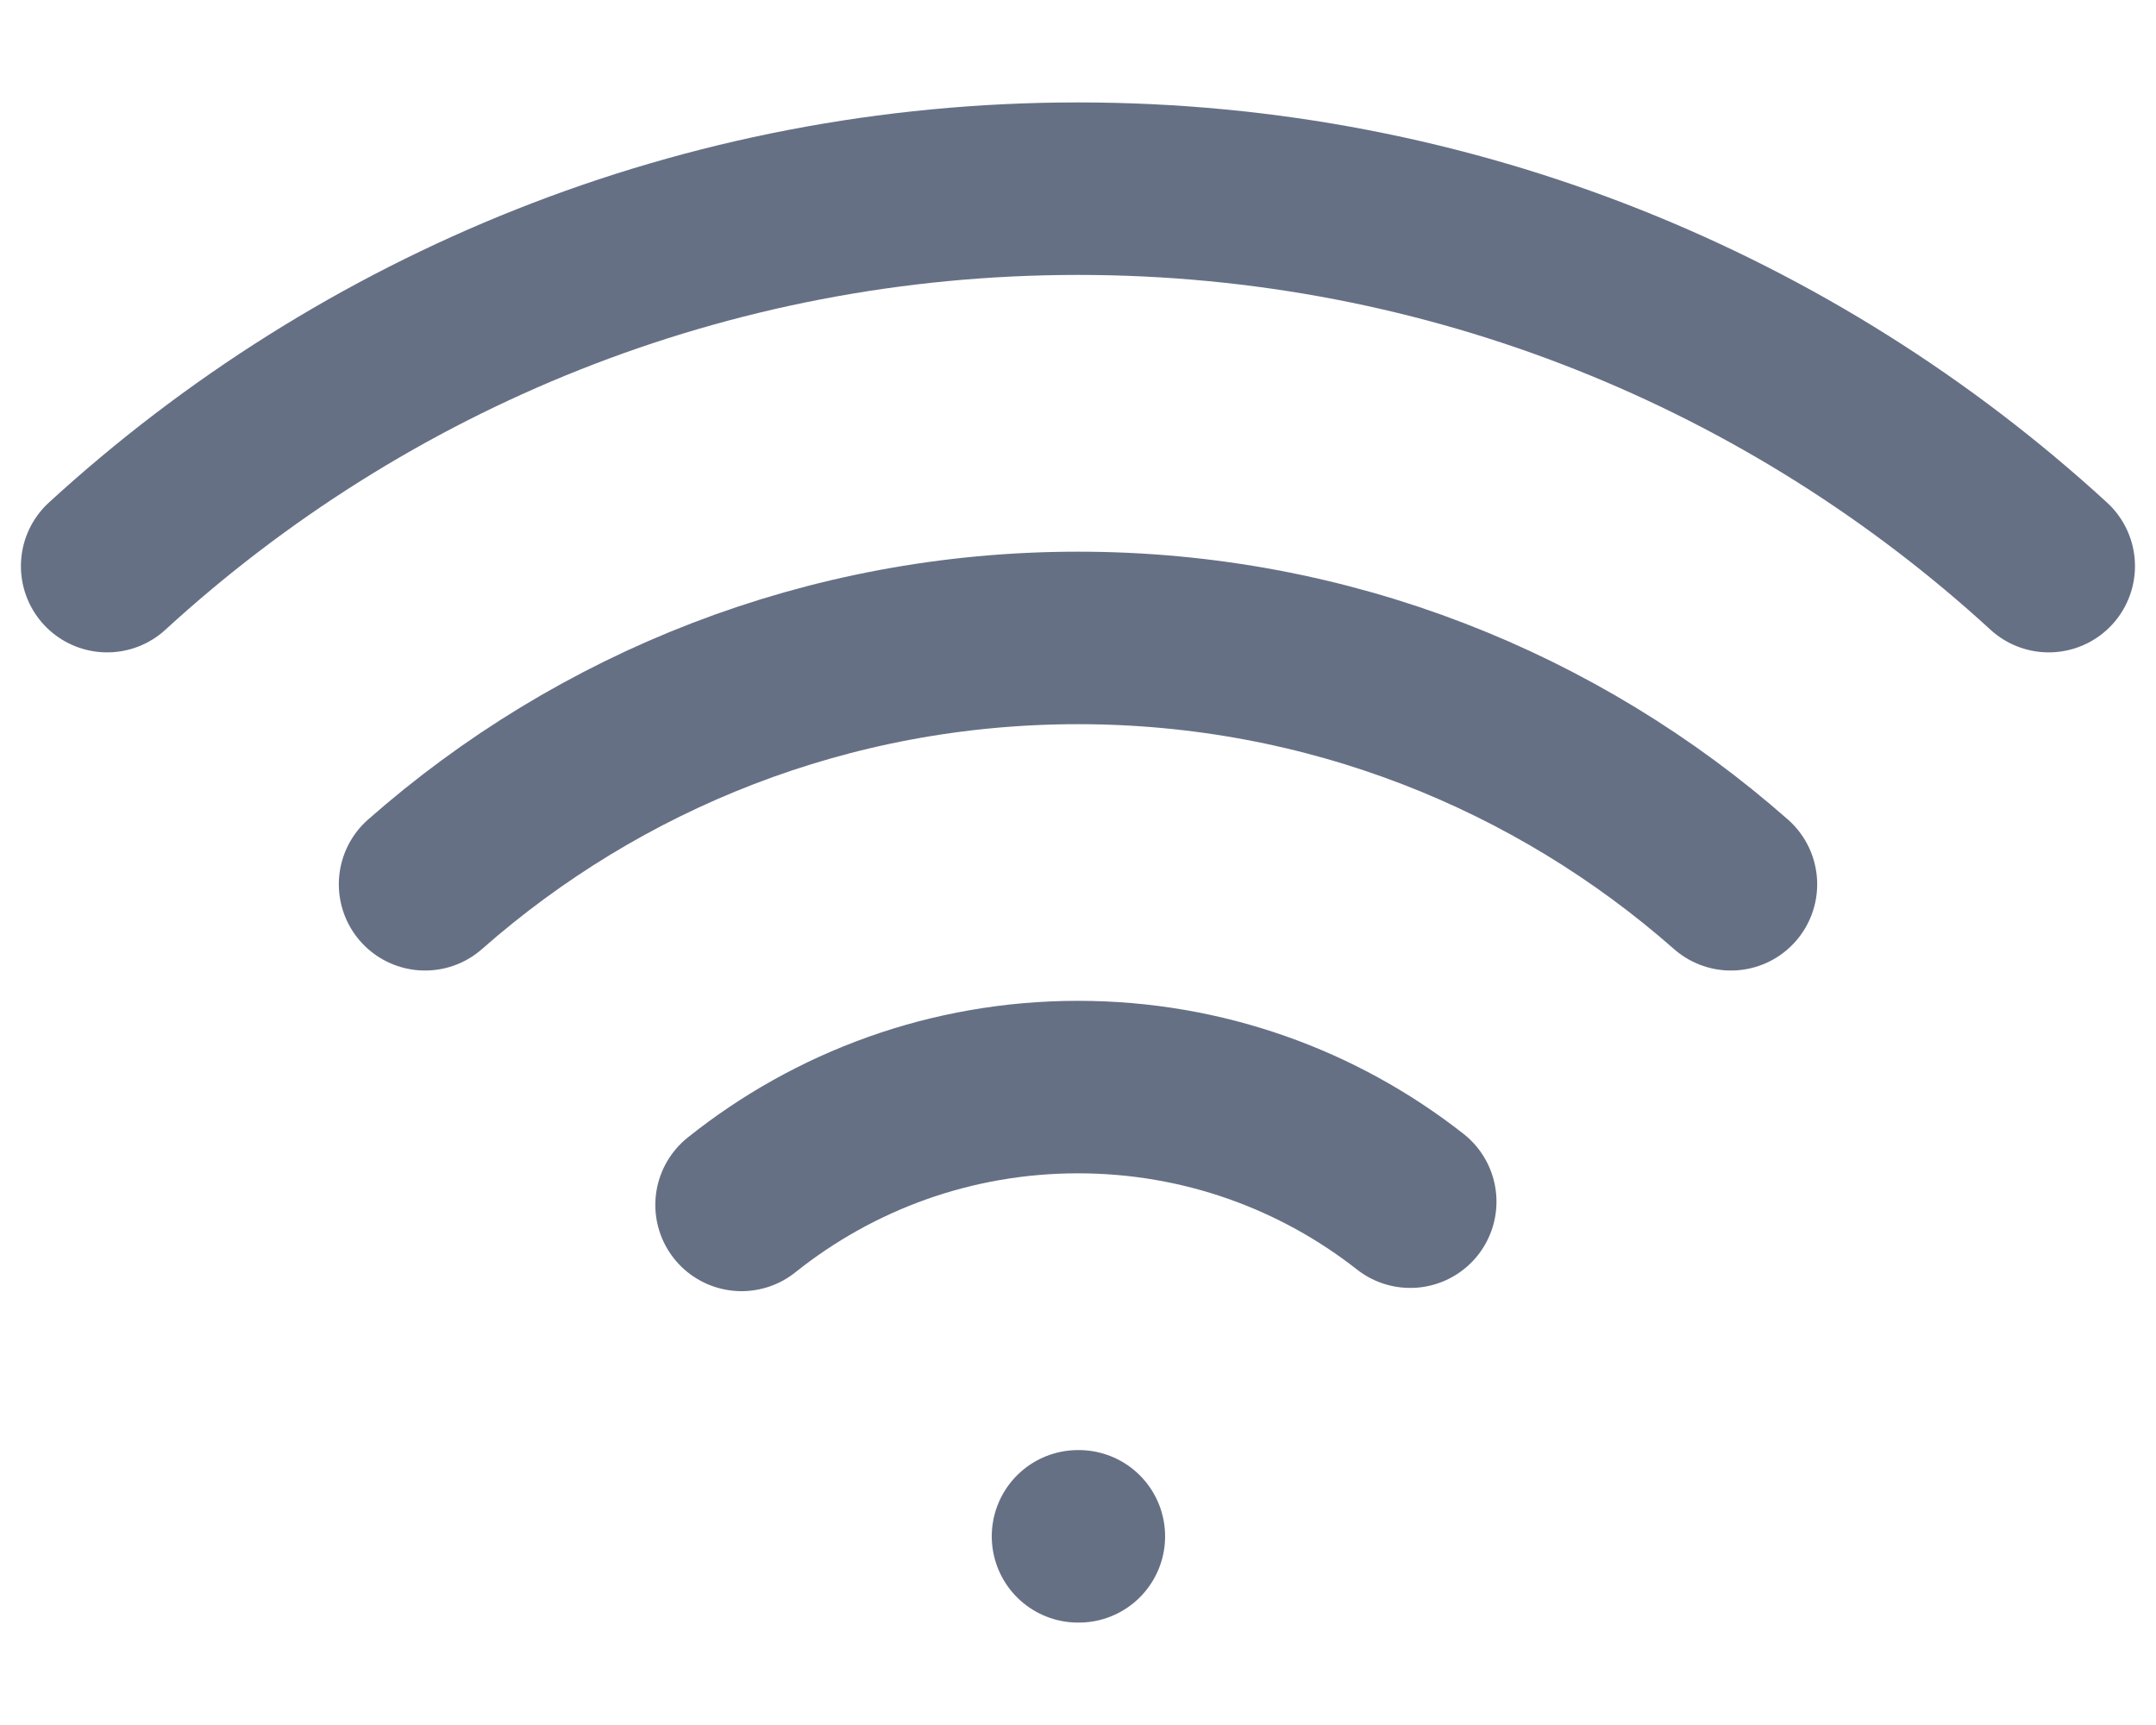 <svg width="20" height="16" viewBox="0 0 20 16" fill="none" xmlns="http://www.w3.org/2000/svg">
                          <path d="M10 14.25H10.008M19.005 5.251C16.633 3.077 13.471 1.75 10 1.75C6.528 1.75 3.367 3.077 0.994 5.251M3.943 8.202C5.558 6.78 7.678 5.917 10 5.917C12.322 5.917 14.442 6.78 16.057 8.202M13.082 11.146C12.233 10.48 11.163 10.083 10 10.083C8.82 10.083 7.735 10.492 6.879 11.176" stroke="#667085" stroke-width="1.6" stroke-linecap="round" stroke-linejoin="round"/>
                        </svg>